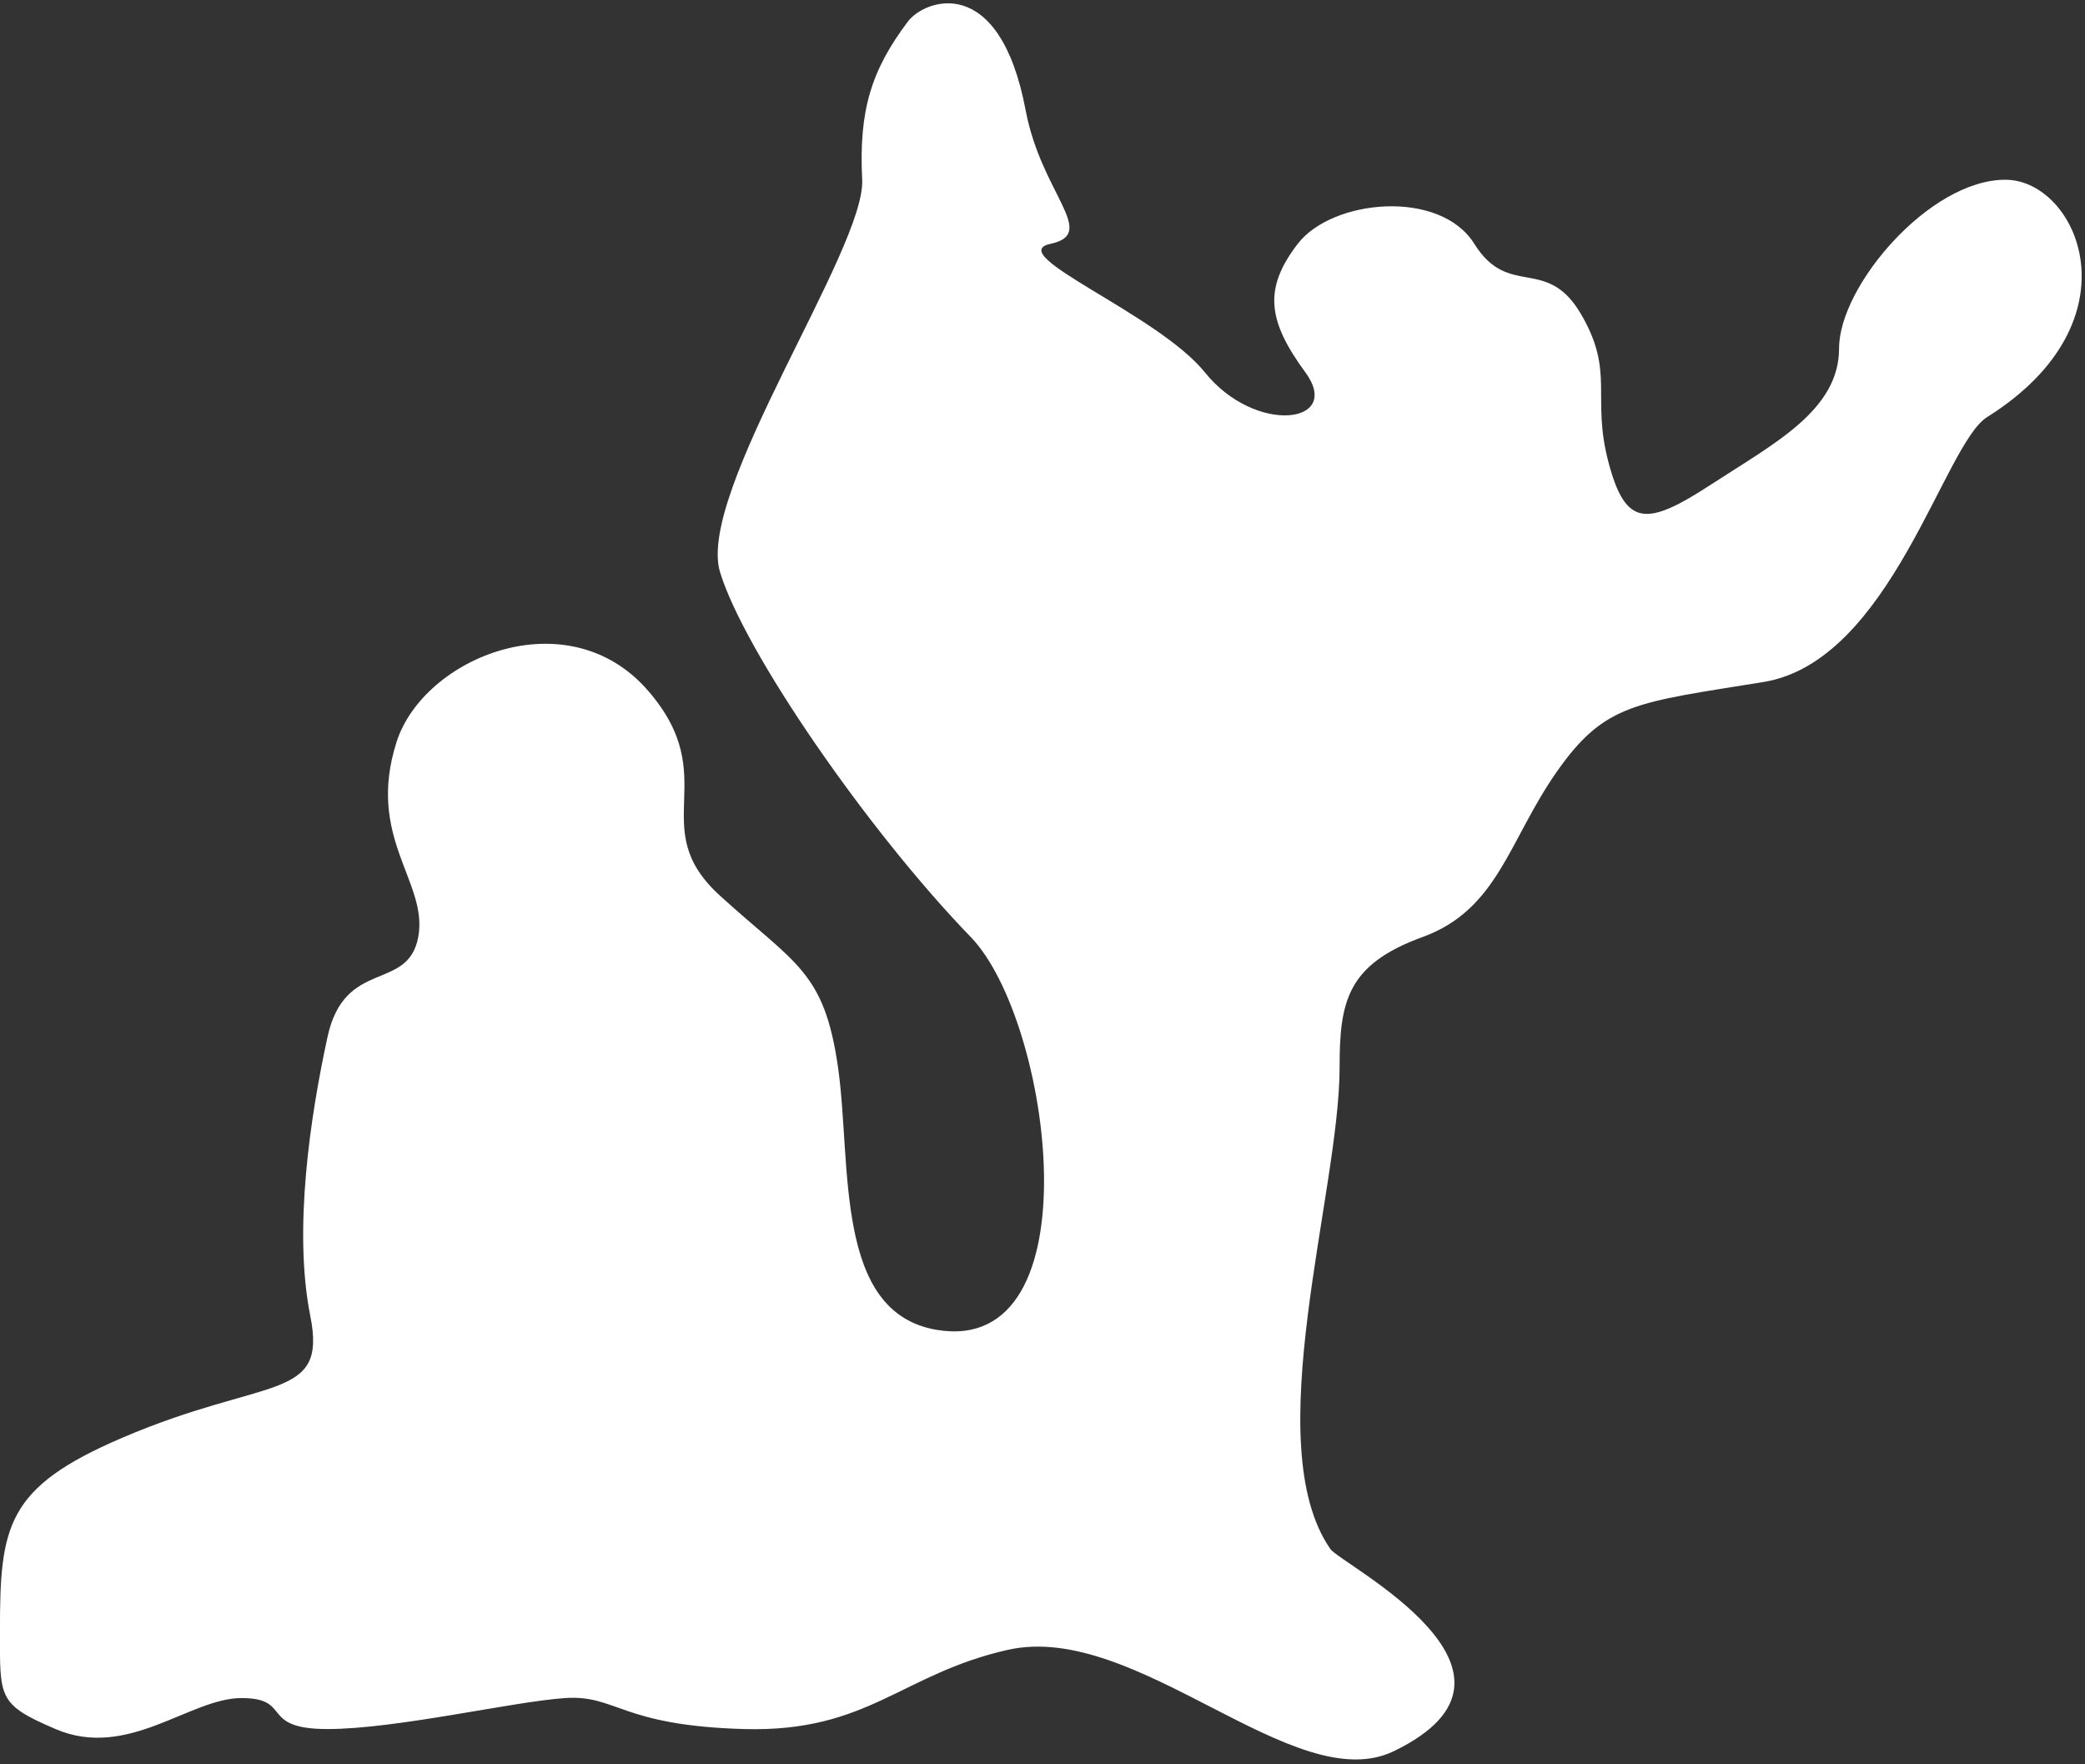 <?xml version="1.0" encoding="UTF-8"?> <svg xmlns="http://www.w3.org/2000/svg" width="351" height="297" viewBox="0 0 351 297" fill="none"><rect x="0" y="0" width="351" height="297" fill="#333333" stroke="none"/> <path d="M20.521 242.054C1.045 250.401 -0.011 256.864 -0.006 274.533C-0.006 285.846 -0.393 286.889 9.345 291.062C21.517 296.279 31.951 285.846 40.645 285.846C49.34 285.846 43.544 291.062 55.136 291.062C66.729 291.062 86.437 286.425 95.132 285.846C103.826 285.266 104.406 290.483 125.273 291.062C146.14 291.642 151.693 281.788 169.662 277.73C191.361 272.831 217.911 302.865 234.619 294.799C262.069 281.548 225.773 263.358 223.966 260.762C211.717 243.154 225.515 200.697 225.515 179.696C225.515 168.683 226.711 162.382 239.463 157.744C252.215 153.107 253.954 141.515 262.069 129.922C270.184 118.329 275.411 118.288 296.858 114.81C318.304 111.332 327.21 74.796 334.511 70.219C360.399 53.989 349.704 30.256 337.593 30.256C324.789 30.256 309.6 48.192 309.6 58.626C309.6 69.059 298.736 74.605 288.05 81.561C277.187 88.631 273.662 88.767 270.763 77.754C267.865 66.741 271.923 62.683 266.126 52.829C260.33 42.975 253.991 50.319 248.195 41.045C242.398 31.771 224.265 33.51 218.469 41.045C212.672 48.58 213.379 53.989 219.755 62.683C226.131 71.378 211.34 73.256 202.835 62.683C194.908 52.829 168.737 42.784 176.852 41.045C184.967 39.306 175.327 32.677 172.668 18.586C168.264 -4.756 155.643 -0.091 152.851 3.611C146.633 11.854 144.564 18.663 145.144 30.256C145.724 41.848 117.158 82.981 121.216 96.312C125.273 109.644 146.037 139.775 163.426 157.744C177.042 171.813 184.585 228.346 157.71 223.866C140.321 220.968 143.4 195.926 141.081 179.696C138.763 163.466 133.968 162.382 121.216 150.789C108.464 139.195 121.875 131.056 109.123 116.298C95.609 100.658 71.345 110.642 66.771 124.872C61.554 141.102 72.147 148.47 70.408 157.744C68.669 167.019 58.035 161.222 55.136 174.554C52.238 187.886 49.34 207.037 52.238 221.528C55.136 236.019 44.867 231.621 20.521 242.054Z" fill="white"></path> </svg> 